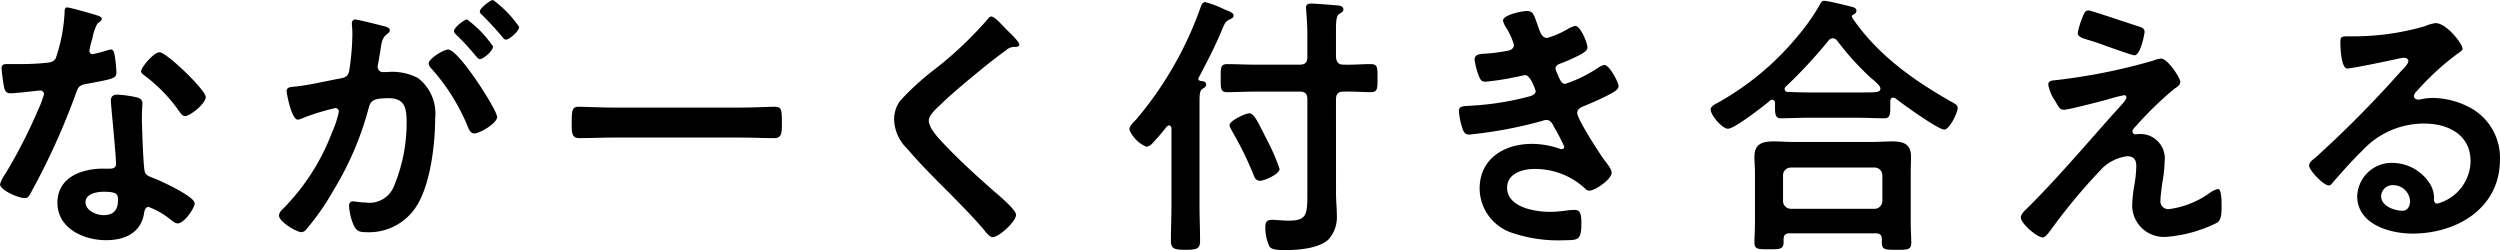 <svg xmlns="http://www.w3.org/2000/svg" width="254.436" height="25.453" viewBox="0 0 254.436 25.453"><path d="M-117.1-4.06c1.4,0,1.428.308,1.428.868,0,.98-.448,1.512-1.456,1.512-.728,0-1.848-.448-1.848-1.316C-118.972-3.892-117.768-4.06-117.1-4.06Zm1.372-9.884c-.42,0-.672.168-.672.616,0,.14.028.252.028.392.084,1.092.5,5.152.5,6.048,0,.336-.252.476-.588.476h-.728c-2.212,0-4.648.9-4.648,3.472,0,2.6,2.66,3.808,4.928,3.808,1.9,0,3.556-.7,3.892-2.744.028-.252.14-.644.448-.644a7.963,7.963,0,0,1,2.24,1.288c.2.14.448.392.728.392.7,0,1.736-1.6,1.736-2.044,0-.672-3.3-2.212-3.948-2.464-.084-.028-.2-.084-.28-.112-.42-.168-.784-.28-.868-.7-.14-.588-.28-4.62-.28-5.432,0-.588.056-1.428.056-1.484,0-.336-.252-.5-.56-.588A11.723,11.723,0,0,0-115.724-13.944Zm4.284-4.312c-.588,0-1.876,1.54-1.876,1.932,0,.2.252.364.364.448a15.867,15.867,0,0,1,3.5,3.612c.14.2.336.5.616.5.5,0,2.1-1.26,2.1-1.932C-106.736-14.42-110.74-18.256-111.44-18.256Zm-9.408-4.564c-.252,0-.252.28-.252.476a17.093,17.093,0,0,1-.9,4.7c-.224.364-.476.392-.84.448a24.863,24.863,0,0,1-2.884.14h-1.288c-.308,0-.5.084-.5.448,0,.28.14,1.288.2,1.624.112.644.224.9.7.9.644,0,2.8-.28,3.024-.28A.377.377,0,0,1-123.2-14a10.946,10.946,0,0,1-.644,1.708,52.282,52.282,0,0,1-3.332,6.468,3.1,3.1,0,0,0-.5,1.008c0,.588,1.876,1.4,2.492,1.4.308,0,.392-.112.56-.392a71.247,71.247,0,0,0,4.564-9.968c.336-.924.308-1.12,1.316-1.288,2.576-.476,2.912-.532,2.912-1.148a13.294,13.294,0,0,0-.14-1.484c-.056-.336-.084-.84-.42-.84a1,1,0,0,0-.28.056,13.551,13.551,0,0,1-1.6.42.326.326,0,0,1-.308-.364,9.077,9.077,0,0,1,.308-1.26,4.884,4.884,0,0,1,.5-1.484c.252-.2.448-.308.448-.5s-.308-.28-.448-.336C-118.216-22.148-120.54-22.82-120.848-22.82Zm29.316,1.232c-.252,0-.336.2-.336.42,0,.056.056.644.056,1.092a25.834,25.834,0,0,1-.308,3.612c-.084.588-.336.756-.9.868-1.54.28-3.108.672-4.676.84-.336.028-.812.028-.812.448,0,.168.476,2.912,1.148,2.912a2.077,2.077,0,0,0,.588-.2,23.169,23.169,0,0,1,3.22-.98.352.352,0,0,1,.364.364,10.466,10.466,0,0,1-.7,2.128A22.27,22.27,0,0,1-98.9-2.3a1.047,1.047,0,0,0-.392.644c0,.644,1.792,1.708,2.3,1.708a.653.653,0,0,0,.476-.28A25.166,25.166,0,0,0-93.744-4.2a31.626,31.626,0,0,0,3.584-8.372c.2-.784.5-1.008,2.072-1.008,1.708,0,1.792,1.176,1.792,2.548A16.675,16.675,0,0,1-87.556-4.7,2.686,2.686,0,0,1-90.5-2.968c-.56,0-.98-.112-1.26-.112-.308,0-.392.224-.392.476a5.626,5.626,0,0,0,.5,2.016c.28.588.672.644,1.288.644a5.722,5.722,0,0,0,5.292-3.024c1.232-2.24,1.68-6.02,1.68-8.568a4.557,4.557,0,0,0-1.736-4.088,5.6,5.6,0,0,0-3.164-.616h-.336a.544.544,0,0,1-.616-.56,1.405,1.405,0,0,1,.056-.336c.084-.448.14-.84.2-1.148.14-1.008.2-1.456.728-1.848.14-.112.252-.2.252-.364,0-.308-.5-.392-.728-.448C-89.152-21.056-91.252-21.588-91.532-21.588Zm11.4,0c-.336,0-1.344.84-1.344,1.176,0,.14.14.28.252.392a24.174,24.174,0,0,1,1.988,2.156c.112.112.252.308.392.308.364,0,1.344-.84,1.344-1.288A11.167,11.167,0,0,0-80.136-21.588Zm2.632-1.988c-.28,0-1.344.84-1.344,1.176,0,.14.168.308.28.392.7.7,1.344,1.4,1.988,2.156.14.168.224.308.392.308.336,0,1.344-.84,1.344-1.288A11.26,11.26,0,0,0-77.5-23.576Zm-4.564,5.04c-.448,0-1.988.924-1.988,1.428a.882.882,0,0,0,.252.476,20.566,20.566,0,0,1,3.752,5.992c.112.28.28.644.644.644.56,0,2.324-1.036,2.324-1.68C-77.084-12.376-81-18.536-82.068-18.536Zm16.828,5.908c-1.176,0-3.108-.084-3.472-.084-.728,0-.784.224-.784,1.792,0,.868.028,1.4.756,1.4,1.176,0,2.352-.056,3.5-.056h12.88c1.148,0,2.324.056,3.5.056.728,0,.756-.532.756-1.428,0-1.54-.028-1.764-.784-1.764-.364,0-2.184.084-3.472.084Zm39.928-8.008c-.308-.308-1.12-1.26-1.484-1.26-.168,0-.308.2-.42.336A38.192,38.192,0,0,1-32.452-16.6a27.209,27.209,0,0,0-3.612,3.276A3.179,3.179,0,0,0-36.68-11.4a4.256,4.256,0,0,0,1.344,2.968c1.372,1.624,2.912,3.136,4.424,4.648,1.148,1.176,2.324,2.352,3.388,3.612.168.224.56.728.868.728.672,0,2.38-1.6,2.38-2.268,0-.56-1.932-2.128-2.408-2.548-1.736-1.54-3.472-3.108-5.068-4.816-.476-.5-1.4-1.512-1.4-2.212,0-.532.616-1.092,1.148-1.6,1.456-1.4,3.052-2.688,4.62-3.976q1.05-.84,2.1-1.6a1.251,1.251,0,0,1,.756-.336c.2,0,.588.028.588-.252C-23.94-19.348-25.06-20.384-25.312-20.636ZM2.548-6.384A20.284,20.284,0,0,0,1.26-9.352C.364-11.116-.028-12.04-.532-12.04c-.42,0-2.016.756-2.016,1.2,0,.2.2.448.28.644A34.247,34.247,0,0,1-.14-5.88c.14.364.252.7.7.7S2.548-5.852,2.548-6.384Zm5.74-7.084c0-.56.252-.784.784-.784.952-.028,1.96.056,2.744.056.728,0,.7-.392.7-1.428,0-1.064.028-1.428-.7-1.428-.84,0-1.792.084-2.744.056-.532,0-.728-.224-.784-.784v-2.632c0-1.008.028-1.568.364-1.764.168-.112.392-.2.392-.448,0-.2-.168-.308-.336-.364-.28-.056-2.576-.224-2.912-.224-.28,0-.56.056-.56.42,0,.112.028.224.028.336.056.7.112,1.6.112,2.436v2.24c0,.56-.224.784-.784.784H.056c-.98,0-2.016-.056-2.8-.056-.728,0-.7.336-.7,1.428,0,1.036-.028,1.428.672,1.428.812,0,1.848-.056,2.828-.056H4.592c.56,0,.784.224.784.784v9.38c0,2.324,0,2.968-1.9,2.968-.616,0-1.344-.084-1.68-.084-.56,0-.7.224-.7.756a4.651,4.651,0,0,0,.42,1.96c.252.392,1.2.364,1.652.364,1.288,0,3.416-.168,4.368-1.092a3.374,3.374,0,0,0,.84-2.436c0-.756-.084-1.512-.084-2.268ZM-8.456-2.716c0,1.2-.056,2.408-.056,3.64,0,.812.336.924,1.484.924,1.176,0,1.484-.112,1.484-.924,0-1.232-.056-2.436-.056-3.64V-13.132c0-.868.028-1.232.308-1.4.2-.14.364-.2.364-.448,0-.336-.392-.336-.588-.364-.112-.028-.2-.084-.2-.2,0-.056,0-.084.028-.112.952-1.82,1.68-3.192,2.464-5.1.168-.364.28-.672.7-.84.168-.084.392-.168.392-.392,0-.308-.476-.448-.9-.616a10.271,10.271,0,0,0-1.988-.756c-.308,0-.42.364-.5.616A36.5,36.5,0,0,1-12.04-11.424c-.252.252-.7.672-.7,1.036a3.239,3.239,0,0,0,1.708,1.736c.364,0,.616-.308.84-.56.448-.476.868-.98,1.26-1.484.084-.056.14-.112.224-.112.168,0,.224.14.252.28ZM27.72-22.456c-.476,0-2.436.392-2.436.98a2.122,2.122,0,0,0,.336.728A7.733,7.733,0,0,1,26.4-19.04c0,.448-.364.588-.728.644a17.42,17.42,0,0,1-2.156.28c-.392.028-1.12,0-1.12.588a6.79,6.79,0,0,0,.476,1.792c.14.308.252.476.616.476a26.015,26.015,0,0,0,3.192-.5c.2-.028.728-.168.868-.168.56,0,1.064,1.568,1.064,1.624,0,.308-.336.448-.616.532a28.784,28.784,0,0,1-5.964.952c-.728.056-1.232,0-1.232.532a7.1,7.1,0,0,0,.336,1.708c.14.42.252.7.728.7a44.074,44.074,0,0,0,7.448-1.4.894.894,0,0,1,.392-.084c.42,0,.588.336.756.672a20.9,20.9,0,0,1,1.064,2.044.251.251,0,0,1-.252.252A1,1,0,0,1,31-8.456a8.482,8.482,0,0,0-2.772-.476c-2.828,0-5.32,1.512-5.32,4.564A4.8,4.8,0,0,0,26.264.14a14.683,14.683,0,0,0,5.4.728c1.316,0,1.6-.056,1.6-1.792,0-.812-.112-1.288-.672-1.288a7.4,7.4,0,0,0-.812.056,11.709,11.709,0,0,1-1.708.14c-1.512,0-4.368-.448-4.368-2.464,0-1.456,1.6-1.9,2.772-1.9A7.478,7.478,0,0,1,33.628-4.4a.585.585,0,0,0,.448.224c.616,0,2.268-1.176,2.268-1.82,0-.364-.448-.9-.672-1.2-.5-.644-2.828-4.256-2.828-4.872,0-.476.448-.616.784-.756.756-.308,1.512-.644,2.24-1.008.56-.308,1.176-.56,1.176-.98s-.952-2.156-1.428-2.156a1.626,1.626,0,0,0-.672.308,14.044,14.044,0,0,1-3.332,1.624c-.336,0-.532-.364-.84-1.148a1.065,1.065,0,0,1-.14-.42c0-.364.364-.448.644-.56a18.639,18.639,0,0,0,2.016-.924c.252-.168.588-.336.588-.672,0-.476-.728-2.184-1.232-2.184a2.442,2.442,0,0,0-.7.28,9.587,9.587,0,0,1-2.156.952c-.56,0-.728-.588-.952-1.232C28.448-22.008,28.392-22.456,27.72-22.456ZM54.572-2.324a.8.8,0,0,1-.784-.784V-5.74a.783.783,0,0,1,.784-.784h8.54a.783.783,0,0,1,.784.784v2.632a.8.8,0,0,1-.784.784ZM63.2.168c.5,0,.644.224.644.616v.364c0,.7.392.7,1.512.7,1.092,0,1.484,0,1.484-.728,0-.448-.056-1.344-.056-2.016V-5.964c0-.56.028-1.12.028-1.68,0-1.288-.784-1.54-1.932-1.54-.7,0-1.4.056-2.1.056H54.908c-.7,0-1.4-.056-2.072-.056-1.176,0-1.96.252-1.96,1.568,0,.532.056,1.092.056,1.652V-.952c0,.336-.056,1.932-.056,2.044,0,.728.392.7,1.456.7,1.092,0,1.512.028,1.512-.728V.784c0-.448.2-.616.644-.616ZM59.3-19.432a28.874,28.874,0,0,0,3.388,3.752c.112.084.2.168.308.252.392.364.7.616.7.868,0,.42-.448.392-2.268.392h-5.18c-.672,0-1.316-.028-1.96-.056-.168,0-.336-.084-.336-.28a.3.3,0,0,1,.112-.252,49.032,49.032,0,0,0,4.34-4.676.617.617,0,0,1,.448-.252A.6.6,0,0,1,59.3-19.432Zm-6.328,6.664c0,.616-.028,1.232.56,1.232.9,0,1.792-.056,2.716-.056h5.18c.9,0,1.82.056,2.716.056.532,0,.56-.476.56-1.12v-.532c0-.2.028-.448.28-.448a.517.517,0,0,1,.336.14c.672.532,4.256,3.108,4.872,3.108.532,0,1.372-1.708,1.372-2.212,0-.28-.224-.392-.784-.7-3.836-2.184-7.448-4.788-9.94-8.456-.028-.056-.056-.084-.056-.14,0-.084.056-.14.14-.2a.447.447,0,0,0,.336-.392c0-.28-.336-.364-.56-.42-.476-.112-2.352-.588-2.716-.588-.252,0-.364.2-.448.392a21.513,21.513,0,0,1-2.268,3.22,28.525,28.525,0,0,1-8.092,6.748c-.252.14-.756.364-.756.7,0,.588,1.176,1.96,1.764,1.96.672,0,3.612-2.3,4.284-2.856a.276.276,0,0,1,.224-.084c.2,0,.28.168.28.336ZM92.624-7.14a2.487,2.487,0,0,0-2.436-2.8c-.2,0-.364.028-.56.028a.281.281,0,0,1-.28-.28c0-.2.224-.42.364-.56a35.38,35.38,0,0,1,3.892-3.78c.252-.168.616-.392.616-.7,0-.42-1.288-2.38-1.96-2.38a2.482,2.482,0,0,0-.784.2A59.275,59.275,0,0,1,81.368-15.4c-.308.028-.588.084-.588.448a4.234,4.234,0,0,0,.644,1.568,2.088,2.088,0,0,1,.2.336c.252.42.364.644.756.644.476,0,3.752-.868,4.4-1.036a17.318,17.318,0,0,1,1.708-.448.229.229,0,0,1,.252.224c0,.28-.756,1.036-1.008,1.316-3,3.332-5.88,6.776-9.072,9.94-.224.224-.672.616-.672.952,0,.644,1.652,2.044,2.24,2.044.28,0,.616-.532.784-.728A60.249,60.249,0,0,1,86.324-6.5a4.5,4.5,0,0,1,2.492-1.176c.672,0,.924.364.924,1.008A12.532,12.532,0,0,1,89.572-4.9a14.457,14.457,0,0,0-.252,2.212A3.224,3.224,0,0,0,92.764.532,13.881,13.881,0,0,0,97.944-.9c.5-.28.476-1.176.476-1.68,0-.308.028-1.764-.364-1.764a2.217,2.217,0,0,0-.784.364A9.231,9.231,0,0,1,93.128-2.3.806.806,0,0,1,92.2-3.22c0-.42.14-1.372.2-1.82A13.37,13.37,0,0,0,92.624-7.14ZM84.9-22.512c-.308,0-.42.112-.7.868a7.431,7.431,0,0,0-.42,1.428c0,.448.616.56,1.6.868.2.056.672.224,1.2.42,1.2.42,2.772.98,2.968.98.644,0,1.036-2.24,1.036-2.38,0-.336-.252-.448-.532-.532C89.432-21.056,85.12-22.512,84.9-22.512ZM117.6-3.08c0,.448-.224.952-.756.952-.84,0-2.184-.476-2.184-1.484a1.16,1.16,0,0,1,1.2-1.12A1.711,1.711,0,0,1,117.6-3.08Zm2.6-18.144a3.82,3.82,0,0,0-1.064.308,25.95,25.95,0,0,1-7.084,1.036h-.672c-.84,0-.868.056-.868.7,0,.476.084,2.576.7,2.576.448,0,4.4-.812,5.068-.98a6.718,6.718,0,0,1,.672-.112c.224,0,.476.084.476.336,0,.28-.5.784-.728,1.008A112.2,112.2,0,0,1,108-7.56c-.252.2-.672.5-.672.84,0,.448,1.428,2.016,2.016,2.016a.38.38,0,0,0,.308-.2c1.008-1.148,2.016-2.3,3.108-3.36A8.5,8.5,0,0,1,119.028-11c2.436,0,4.732,1.12,4.732,3.836a4.551,4.551,0,0,1-3.388,4.312c-.224,0-.308-.168-.336-.364a2.784,2.784,0,0,0-.5-1.792A4.567,4.567,0,0,0,115.808-7a3.516,3.516,0,0,0-3.584,3.388c0,2.856,3.3,3.808,5.628,3.808,4.508,0,8.9-2.576,8.9-7.532a5.787,5.787,0,0,0-3.332-5.432,8.212,8.212,0,0,0-3.444-.84,5.32,5.32,0,0,0-1.148.112,1.639,1.639,0,0,1-.364.056c-.252,0-.476-.14-.476-.364a.837.837,0,0,1,.28-.476,27.116,27.116,0,0,1,4.06-3.752c.308-.224.616-.392.616-.588C122.948-19.1,121.324-21.224,120.2-21.224Z" transform="translate(127.68 23.576)"/></svg>